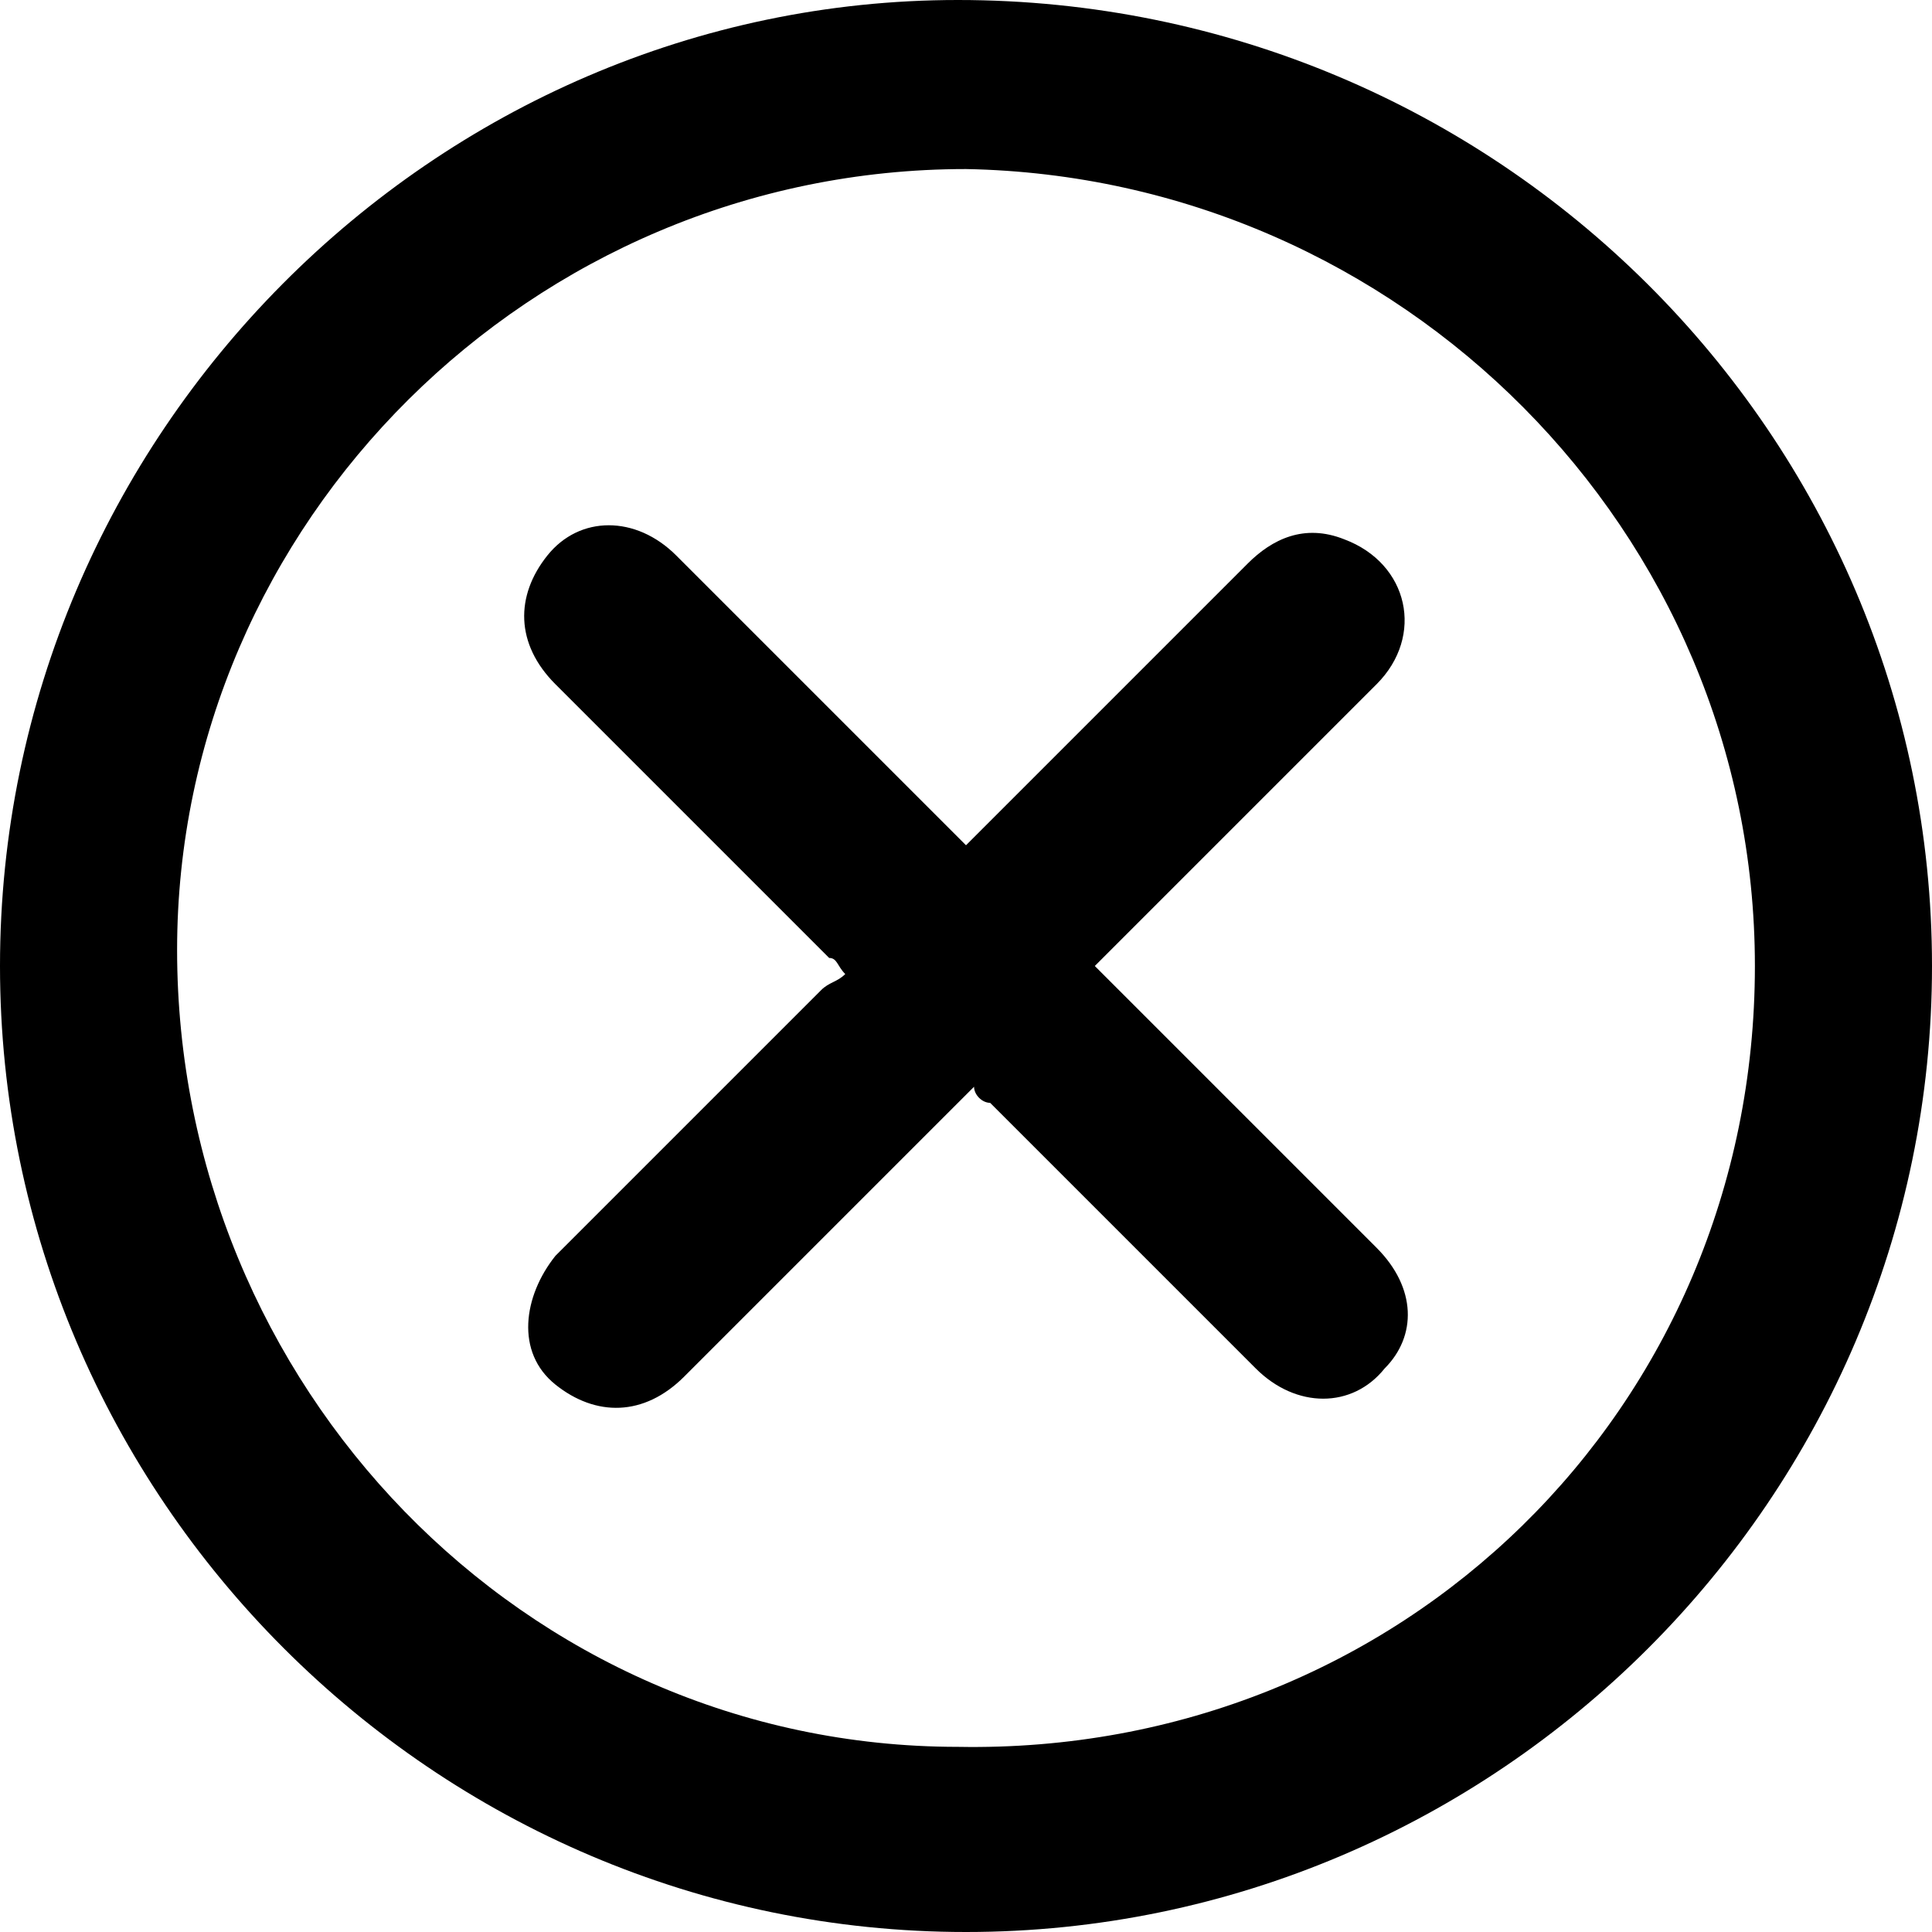 <?xml version="1.0" encoding="utf-8"?>
<!-- Generator: Adobe Illustrator 27.7.0, SVG Export Plug-In . SVG Version: 6.00 Build 0)  -->
<svg version="1.1" id="Layer_1" xmlns="http://www.w3.org/2000/svg" xmlns:xlink="http://www.w3.org/1999/xlink" x="0px" y="0px"
	 viewBox="0 0 24 24" style="enable-background:new 0 0 24 24;" xml:space="preserve">
<g>
	<path d="M0,12C0,5.4,5.4,0,11.9,0C18.6,0,24,5.4,24,12c0,6.6-5.4,12-12,12C5.4,24,0,18.6,0,12z M21.8,12c0-5.4-4.4-9.8-9.8-9.9
		c-5.4,0-9.8,4.4-9.8,9.7c0,5.4,4.3,9.9,9.7,9.9C17.4,21.8,21.8,17.5,21.8,12z"/>
	<path d="M12.1,13.5c-0.1,0.1-0.2,0.2-0.3,0.3c-1.1,1.1-2.2,2.2-3.3,3.3c-0.5,0.5-1.1,0.5-1.6,0.1c-0.5-0.4-0.4-1.1,0-1.6
		c1.1-1.1,2.2-2.2,3.3-3.3c0.1-0.1,0.2-0.1,0.3-0.2c-0.1-0.1-0.1-0.2-0.2-0.2C9.1,10.7,8,9.6,6.9,8.5C6.4,8,6.4,7.4,6.8,6.9
		c0.4-0.5,1.1-0.5,1.6,0c0.9,0.9,1.8,1.8,2.7,2.7c0.3,0.3,0.6,0.6,0.9,0.9c0.1-0.1,0.1-0.1,0.2-0.2c1.1-1.1,2.2-2.2,3.3-3.3
		c0.3-0.3,0.7-0.5,1.2-0.3c0.8,0.3,1,1.2,0.4,1.8c-0.5,0.5-1,1-1.5,1.5c-0.6,0.6-1.2,1.2-1.8,1.8c-0.1,0.1-0.1,0.1-0.2,0.2
		c0.1,0.1,0.1,0.1,0.2,0.2c1.1,1.1,2.2,2.2,3.3,3.3c0.5,0.5,0.5,1.1,0.1,1.5c-0.4,0.5-1.1,0.5-1.6,0c-1.1-1.1-2.2-2.2-3.3-3.3
		C12.2,13.7,12.1,13.6,12.1,13.5z"/>
</g>
</svg>
